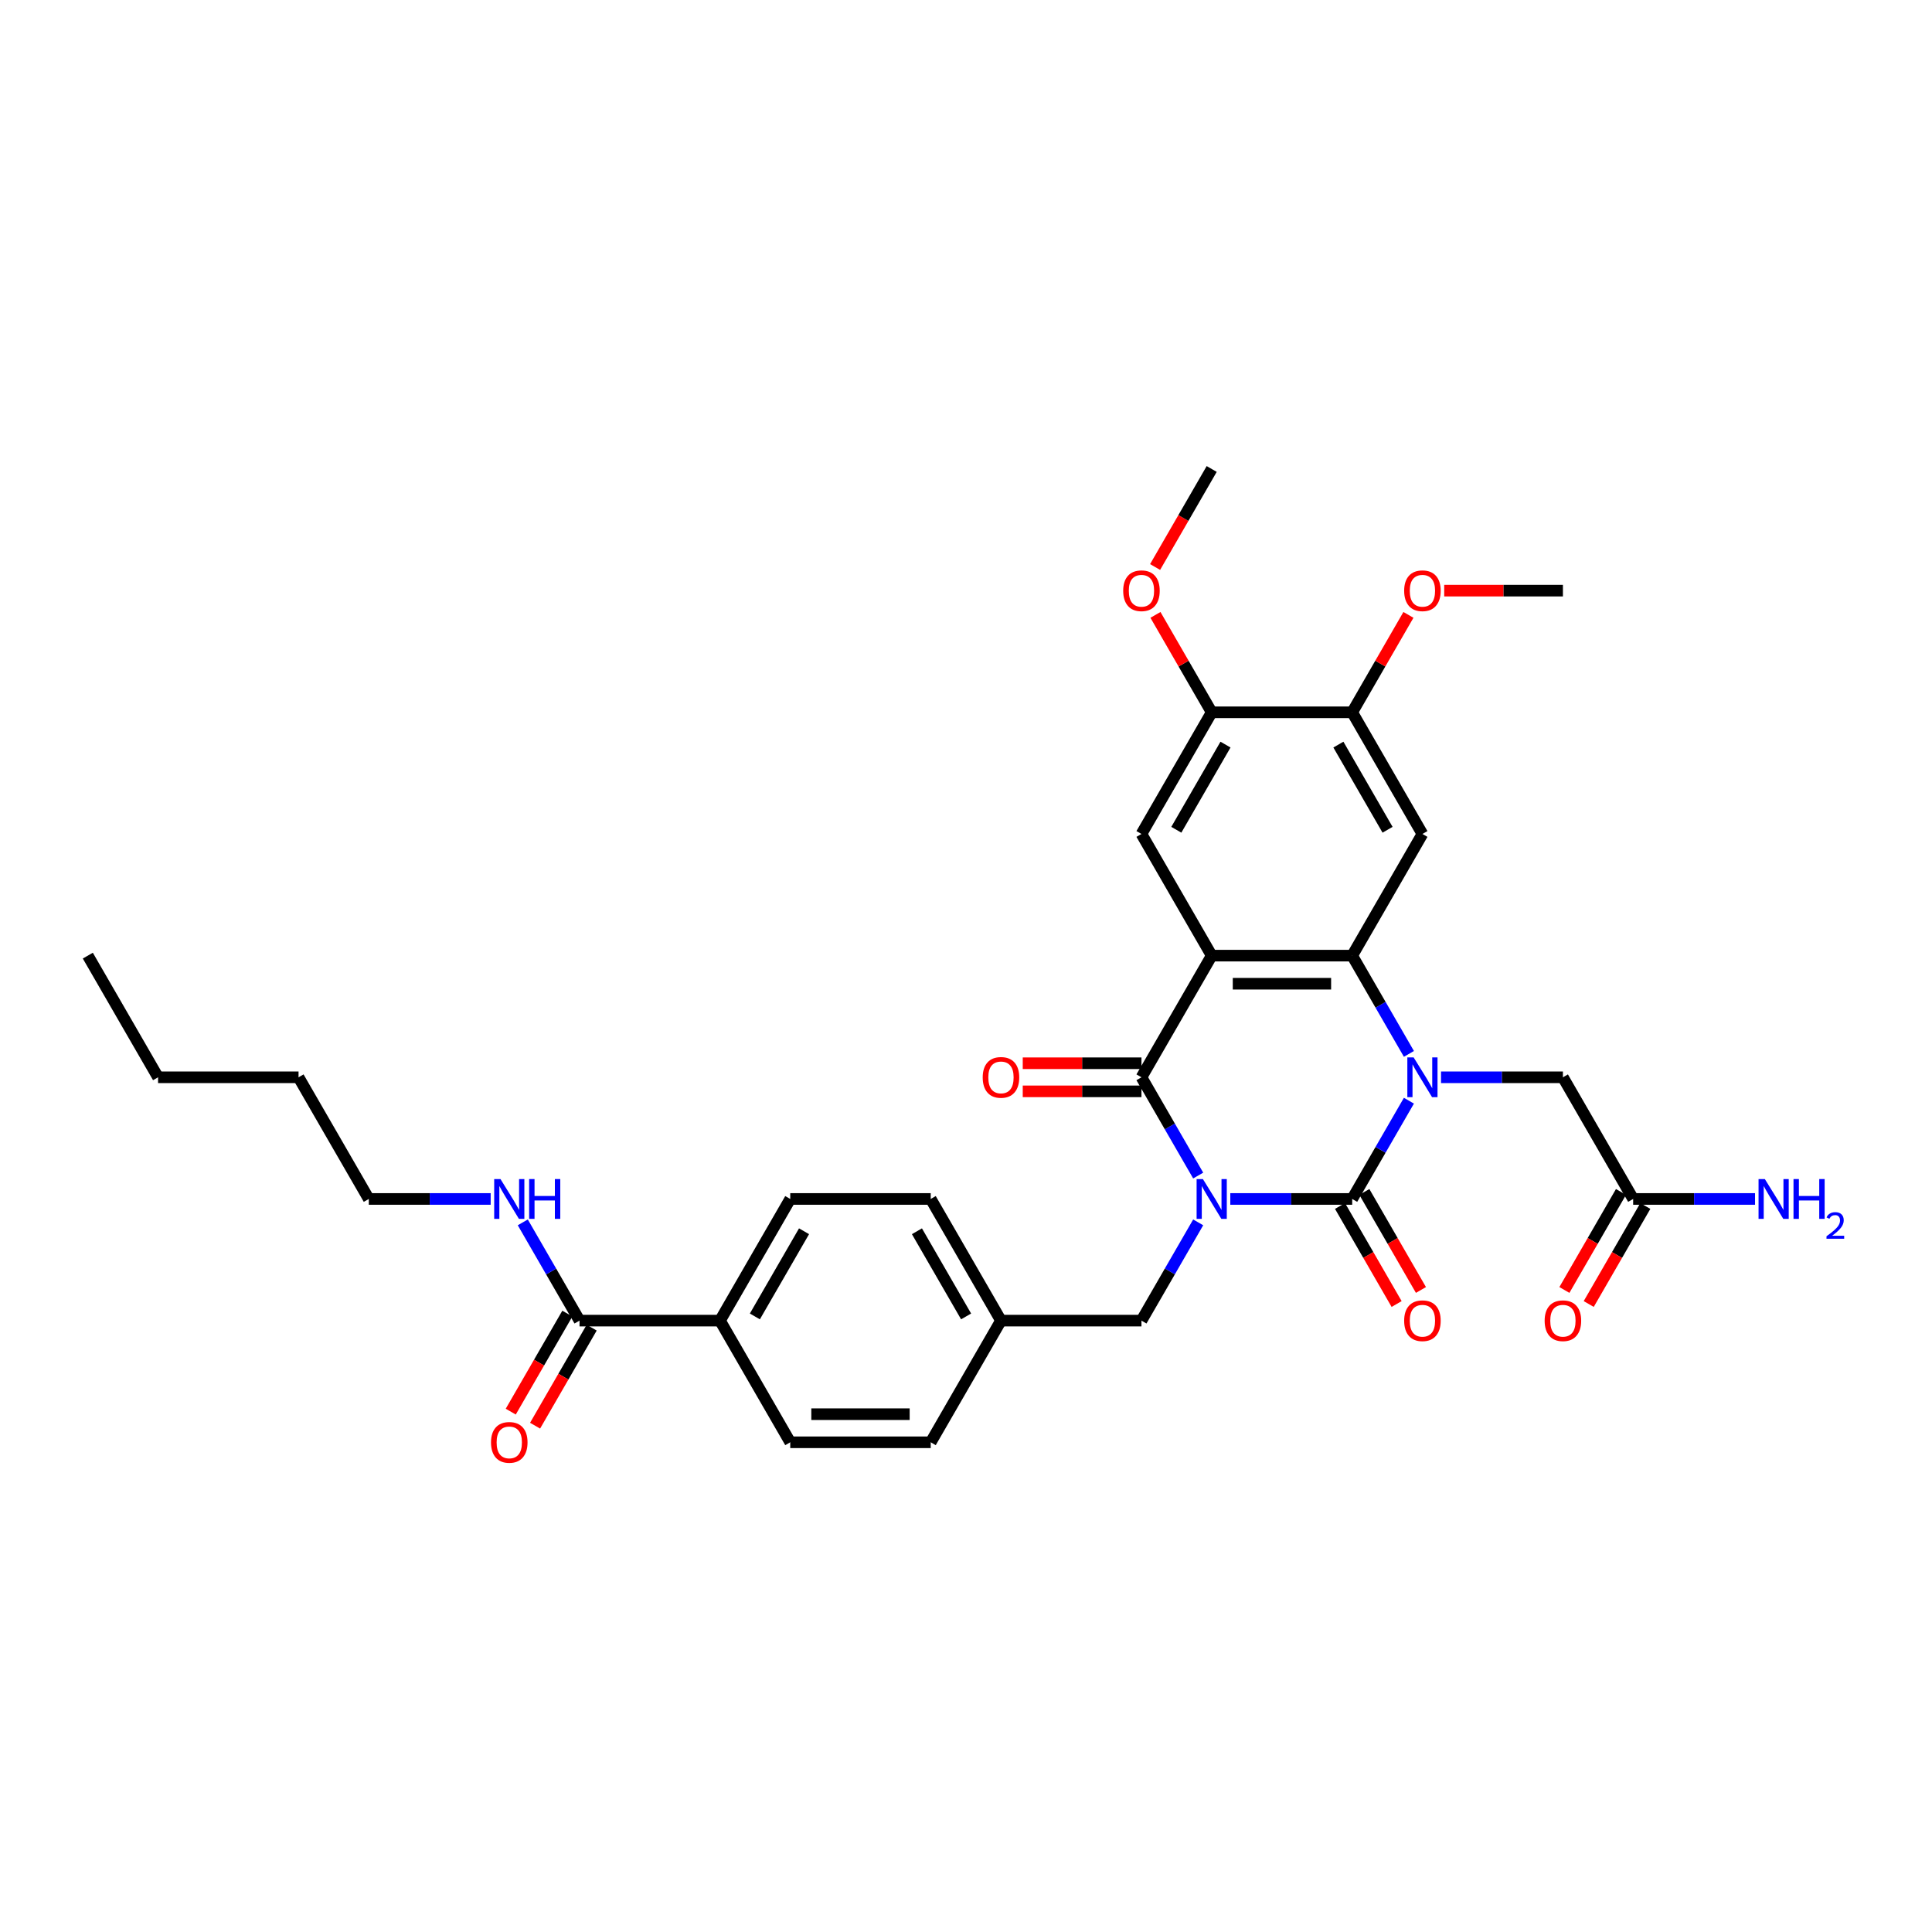 <?xml version='1.0' encoding='iso-8859-1'?>
<svg version='1.1' baseProfile='full'
              xmlns='http://www.w3.org/2000/svg'
                      xmlns:rdkit='http://www.rdkit.org/xml'
                      xmlns:xlink='http://www.w3.org/1999/xlink'
                  xml:space='preserve'
width='1000px' height='1000px' viewBox='0 0 1000 1000'>
<!-- END OF HEADER -->
<rect style='opacity:1.0;fill:#FFFFFF;stroke:none' width='1000' height='1000' x='0' y='0'> </rect>
<path class='bond-0' d='M 636.801,620.58 L 668.345,620.58' style='fill:none;fill-rule:evenodd;stroke:#0000FF;stroke-width:6px;stroke-linecap:butt;stroke-linejoin:miter;stroke-opacity:1' />
<path class='bond-0' d='M 668.345,620.58 L 699.889,620.58' style='fill:none;fill-rule:evenodd;stroke:#000000;stroke-width:6px;stroke-linecap:butt;stroke-linejoin:miter;stroke-opacity:1' />
<path class='bond-3' d='M 620.18,608.465 L 605.498,583.036' style='fill:none;fill-rule:evenodd;stroke:#0000FF;stroke-width:6px;stroke-linecap:butt;stroke-linejoin:miter;stroke-opacity:1' />
<path class='bond-3' d='M 605.498,583.036 L 590.816,557.607' style='fill:none;fill-rule:evenodd;stroke:#000000;stroke-width:6px;stroke-linecap:butt;stroke-linejoin:miter;stroke-opacity:1' />
<path class='bond-7' d='M 620.18,632.694 L 605.498,658.123' style='fill:none;fill-rule:evenodd;stroke:#0000FF;stroke-width:6px;stroke-linecap:butt;stroke-linejoin:miter;stroke-opacity:1' />
<path class='bond-7' d='M 605.498,658.123 L 590.816,683.552' style='fill:none;fill-rule:evenodd;stroke:#000000;stroke-width:6px;stroke-linecap:butt;stroke-linejoin:miter;stroke-opacity:1' />
<path class='bond-1' d='M 699.889,620.58 L 714.57,595.15' style='fill:none;fill-rule:evenodd;stroke:#000000;stroke-width:6px;stroke-linecap:butt;stroke-linejoin:miter;stroke-opacity:1' />
<path class='bond-1' d='M 714.57,595.15 L 729.252,569.721' style='fill:none;fill-rule:evenodd;stroke:#0000FF;stroke-width:6px;stroke-linecap:butt;stroke-linejoin:miter;stroke-opacity:1' />
<path class='bond-12' d='M 693.591,624.215 L 708.239,649.586' style='fill:none;fill-rule:evenodd;stroke:#000000;stroke-width:6px;stroke-linecap:butt;stroke-linejoin:miter;stroke-opacity:1' />
<path class='bond-12' d='M 708.239,649.586 L 722.887,674.958' style='fill:none;fill-rule:evenodd;stroke:#FF0000;stroke-width:6px;stroke-linecap:butt;stroke-linejoin:miter;stroke-opacity:1' />
<path class='bond-12' d='M 706.186,616.944 L 720.834,642.315' style='fill:none;fill-rule:evenodd;stroke:#000000;stroke-width:6px;stroke-linecap:butt;stroke-linejoin:miter;stroke-opacity:1' />
<path class='bond-12' d='M 720.834,642.315 L 735.482,667.686' style='fill:none;fill-rule:evenodd;stroke:#FF0000;stroke-width:6px;stroke-linecap:butt;stroke-linejoin:miter;stroke-opacity:1' />
<path class='bond-8' d='M 745.873,557.607 L 777.417,557.607' style='fill:none;fill-rule:evenodd;stroke:#0000FF;stroke-width:6px;stroke-linecap:butt;stroke-linejoin:miter;stroke-opacity:1' />
<path class='bond-8' d='M 777.417,557.607 L 808.961,557.607' style='fill:none;fill-rule:evenodd;stroke:#000000;stroke-width:6px;stroke-linecap:butt;stroke-linejoin:miter;stroke-opacity:1' />
<path class='bond-33' d='M 729.252,545.492 L 714.57,520.063' style='fill:none;fill-rule:evenodd;stroke:#0000FF;stroke-width:6px;stroke-linecap:butt;stroke-linejoin:miter;stroke-opacity:1' />
<path class='bond-33' d='M 714.57,520.063 L 699.889,494.634' style='fill:none;fill-rule:evenodd;stroke:#000000;stroke-width:6px;stroke-linecap:butt;stroke-linejoin:miter;stroke-opacity:1' />
<path class='bond-2' d='M 627.174,494.634 L 590.816,557.607' style='fill:none;fill-rule:evenodd;stroke:#000000;stroke-width:6px;stroke-linecap:butt;stroke-linejoin:miter;stroke-opacity:1' />
<path class='bond-4' d='M 627.174,494.634 L 699.889,494.634' style='fill:none;fill-rule:evenodd;stroke:#000000;stroke-width:6px;stroke-linecap:butt;stroke-linejoin:miter;stroke-opacity:1' />
<path class='bond-4' d='M 638.081,509.177 L 688.981,509.177' style='fill:none;fill-rule:evenodd;stroke:#000000;stroke-width:6px;stroke-linecap:butt;stroke-linejoin:miter;stroke-opacity:1' />
<path class='bond-6' d='M 627.174,494.634 L 590.816,431.661' style='fill:none;fill-rule:evenodd;stroke:#000000;stroke-width:6px;stroke-linecap:butt;stroke-linejoin:miter;stroke-opacity:1' />
<path class='bond-14' d='M 590.816,550.335 L 560.094,550.335' style='fill:none;fill-rule:evenodd;stroke:#000000;stroke-width:6px;stroke-linecap:butt;stroke-linejoin:miter;stroke-opacity:1' />
<path class='bond-14' d='M 560.094,550.335 L 529.372,550.335' style='fill:none;fill-rule:evenodd;stroke:#FF0000;stroke-width:6px;stroke-linecap:butt;stroke-linejoin:miter;stroke-opacity:1' />
<path class='bond-14' d='M 590.816,564.878 L 560.094,564.878' style='fill:none;fill-rule:evenodd;stroke:#000000;stroke-width:6px;stroke-linecap:butt;stroke-linejoin:miter;stroke-opacity:1' />
<path class='bond-14' d='M 560.094,564.878 L 529.372,564.878' style='fill:none;fill-rule:evenodd;stroke:#FF0000;stroke-width:6px;stroke-linecap:butt;stroke-linejoin:miter;stroke-opacity:1' />
<path class='bond-5' d='M 699.889,494.634 L 736.246,431.661' style='fill:none;fill-rule:evenodd;stroke:#000000;stroke-width:6px;stroke-linecap:butt;stroke-linejoin:miter;stroke-opacity:1' />
<path class='bond-35' d='M 736.246,431.661 L 699.889,368.688' style='fill:none;fill-rule:evenodd;stroke:#000000;stroke-width:6px;stroke-linecap:butt;stroke-linejoin:miter;stroke-opacity:1' />
<path class='bond-35' d='M 718.198,429.486 L 692.748,385.405' style='fill:none;fill-rule:evenodd;stroke:#000000;stroke-width:6px;stroke-linecap:butt;stroke-linejoin:miter;stroke-opacity:1' />
<path class='bond-11' d='M 590.816,431.661 L 627.174,368.688' style='fill:none;fill-rule:evenodd;stroke:#000000;stroke-width:6px;stroke-linecap:butt;stroke-linejoin:miter;stroke-opacity:1' />
<path class='bond-11' d='M 608.864,429.486 L 634.315,385.405' style='fill:none;fill-rule:evenodd;stroke:#000000;stroke-width:6px;stroke-linecap:butt;stroke-linejoin:miter;stroke-opacity:1' />
<path class='bond-21' d='M 590.816,683.552 L 518.101,683.552' style='fill:none;fill-rule:evenodd;stroke:#000000;stroke-width:6px;stroke-linecap:butt;stroke-linejoin:miter;stroke-opacity:1' />
<path class='bond-13' d='M 808.961,557.607 L 845.318,620.58' style='fill:none;fill-rule:evenodd;stroke:#000000;stroke-width:6px;stroke-linecap:butt;stroke-linejoin:miter;stroke-opacity:1' />
<path class='bond-9' d='M 699.889,368.688 L 627.174,368.688' style='fill:none;fill-rule:evenodd;stroke:#000000;stroke-width:6px;stroke-linecap:butt;stroke-linejoin:miter;stroke-opacity:1' />
<path class='bond-23' d='M 699.889,368.688 L 714.444,343.477' style='fill:none;fill-rule:evenodd;stroke:#000000;stroke-width:6px;stroke-linecap:butt;stroke-linejoin:miter;stroke-opacity:1' />
<path class='bond-23' d='M 714.444,343.477 L 729,318.265' style='fill:none;fill-rule:evenodd;stroke:#FF0000;stroke-width:6px;stroke-linecap:butt;stroke-linejoin:miter;stroke-opacity:1' />
<path class='bond-10' d='M 299.957,683.552 L 372.672,683.552' style='fill:none;fill-rule:evenodd;stroke:#000000;stroke-width:6px;stroke-linecap:butt;stroke-linejoin:miter;stroke-opacity:1' />
<path class='bond-16' d='M 293.659,679.917 L 279.011,705.288' style='fill:none;fill-rule:evenodd;stroke:#000000;stroke-width:6px;stroke-linecap:butt;stroke-linejoin:miter;stroke-opacity:1' />
<path class='bond-16' d='M 279.011,705.288 L 264.363,730.659' style='fill:none;fill-rule:evenodd;stroke:#FF0000;stroke-width:6px;stroke-linecap:butt;stroke-linejoin:miter;stroke-opacity:1' />
<path class='bond-16' d='M 306.254,687.188 L 291.606,712.559' style='fill:none;fill-rule:evenodd;stroke:#000000;stroke-width:6px;stroke-linecap:butt;stroke-linejoin:miter;stroke-opacity:1' />
<path class='bond-16' d='M 291.606,712.559 L 276.958,737.931' style='fill:none;fill-rule:evenodd;stroke:#FF0000;stroke-width:6px;stroke-linecap:butt;stroke-linejoin:miter;stroke-opacity:1' />
<path class='bond-18' d='M 299.957,683.552 L 285.275,658.123' style='fill:none;fill-rule:evenodd;stroke:#000000;stroke-width:6px;stroke-linecap:butt;stroke-linejoin:miter;stroke-opacity:1' />
<path class='bond-18' d='M 285.275,658.123 L 270.593,632.694' style='fill:none;fill-rule:evenodd;stroke:#0000FF;stroke-width:6px;stroke-linecap:butt;stroke-linejoin:miter;stroke-opacity:1' />
<path class='bond-24' d='M 627.174,368.688 L 612.618,343.477' style='fill:none;fill-rule:evenodd;stroke:#000000;stroke-width:6px;stroke-linecap:butt;stroke-linejoin:miter;stroke-opacity:1' />
<path class='bond-24' d='M 612.618,343.477 L 598.062,318.265' style='fill:none;fill-rule:evenodd;stroke:#FF0000;stroke-width:6px;stroke-linecap:butt;stroke-linejoin:miter;stroke-opacity:1' />
<path class='bond-17' d='M 839.021,616.944 L 824.373,642.315' style='fill:none;fill-rule:evenodd;stroke:#000000;stroke-width:6px;stroke-linecap:butt;stroke-linejoin:miter;stroke-opacity:1' />
<path class='bond-17' d='M 824.373,642.315 L 809.725,667.686' style='fill:none;fill-rule:evenodd;stroke:#FF0000;stroke-width:6px;stroke-linecap:butt;stroke-linejoin:miter;stroke-opacity:1' />
<path class='bond-17' d='M 851.616,624.215 L 836.968,649.586' style='fill:none;fill-rule:evenodd;stroke:#000000;stroke-width:6px;stroke-linecap:butt;stroke-linejoin:miter;stroke-opacity:1' />
<path class='bond-17' d='M 836.968,649.586 L 822.32,674.958' style='fill:none;fill-rule:evenodd;stroke:#FF0000;stroke-width:6px;stroke-linecap:butt;stroke-linejoin:miter;stroke-opacity:1' />
<path class='bond-22' d='M 845.318,620.58 L 876.862,620.58' style='fill:none;fill-rule:evenodd;stroke:#000000;stroke-width:6px;stroke-linecap:butt;stroke-linejoin:miter;stroke-opacity:1' />
<path class='bond-22' d='M 876.862,620.58 L 908.406,620.58' style='fill:none;fill-rule:evenodd;stroke:#0000FF;stroke-width:6px;stroke-linecap:butt;stroke-linejoin:miter;stroke-opacity:1' />
<path class='bond-15' d='M 372.672,683.552 L 409.029,620.58' style='fill:none;fill-rule:evenodd;stroke:#000000;stroke-width:6px;stroke-linecap:butt;stroke-linejoin:miter;stroke-opacity:1' />
<path class='bond-15' d='M 390.72,681.378 L 416.17,637.297' style='fill:none;fill-rule:evenodd;stroke:#000000;stroke-width:6px;stroke-linecap:butt;stroke-linejoin:miter;stroke-opacity:1' />
<path class='bond-34' d='M 372.672,683.552 L 409.029,746.525' style='fill:none;fill-rule:evenodd;stroke:#000000;stroke-width:6px;stroke-linecap:butt;stroke-linejoin:miter;stroke-opacity:1' />
<path class='bond-27' d='M 253.972,620.58 L 222.428,620.58' style='fill:none;fill-rule:evenodd;stroke:#0000FF;stroke-width:6px;stroke-linecap:butt;stroke-linejoin:miter;stroke-opacity:1' />
<path class='bond-27' d='M 222.428,620.58 L 190.884,620.58' style='fill:none;fill-rule:evenodd;stroke:#000000;stroke-width:6px;stroke-linecap:butt;stroke-linejoin:miter;stroke-opacity:1' />
<path class='bond-19' d='M 409.029,620.58 L 481.744,620.58' style='fill:none;fill-rule:evenodd;stroke:#000000;stroke-width:6px;stroke-linecap:butt;stroke-linejoin:miter;stroke-opacity:1' />
<path class='bond-20' d='M 409.029,746.525 L 481.744,746.525' style='fill:none;fill-rule:evenodd;stroke:#000000;stroke-width:6px;stroke-linecap:butt;stroke-linejoin:miter;stroke-opacity:1' />
<path class='bond-20' d='M 419.936,731.982 L 470.837,731.982' style='fill:none;fill-rule:evenodd;stroke:#000000;stroke-width:6px;stroke-linecap:butt;stroke-linejoin:miter;stroke-opacity:1' />
<path class='bond-25' d='M 518.101,683.552 L 481.744,746.525' style='fill:none;fill-rule:evenodd;stroke:#000000;stroke-width:6px;stroke-linecap:butt;stroke-linejoin:miter;stroke-opacity:1' />
<path class='bond-26' d='M 518.101,683.552 L 481.744,620.58' style='fill:none;fill-rule:evenodd;stroke:#000000;stroke-width:6px;stroke-linecap:butt;stroke-linejoin:miter;stroke-opacity:1' />
<path class='bond-26' d='M 500.053,681.378 L 474.603,637.297' style='fill:none;fill-rule:evenodd;stroke:#000000;stroke-width:6px;stroke-linecap:butt;stroke-linejoin:miter;stroke-opacity:1' />
<path class='bond-28' d='M 747.517,305.715 L 778.239,305.715' style='fill:none;fill-rule:evenodd;stroke:#FF0000;stroke-width:6px;stroke-linecap:butt;stroke-linejoin:miter;stroke-opacity:1' />
<path class='bond-28' d='M 778.239,305.715 L 808.961,305.715' style='fill:none;fill-rule:evenodd;stroke:#000000;stroke-width:6px;stroke-linecap:butt;stroke-linejoin:miter;stroke-opacity:1' />
<path class='bond-29' d='M 597.878,293.484 L 612.526,268.113' style='fill:none;fill-rule:evenodd;stroke:#FF0000;stroke-width:6px;stroke-linecap:butt;stroke-linejoin:miter;stroke-opacity:1' />
<path class='bond-29' d='M 612.526,268.113 L 627.174,242.742' style='fill:none;fill-rule:evenodd;stroke:#000000;stroke-width:6px;stroke-linecap:butt;stroke-linejoin:miter;stroke-opacity:1' />
<path class='bond-30' d='M 190.884,620.58 L 154.527,557.607' style='fill:none;fill-rule:evenodd;stroke:#000000;stroke-width:6px;stroke-linecap:butt;stroke-linejoin:miter;stroke-opacity:1' />
<path class='bond-31' d='M 154.527,557.607 L 81.812,557.607' style='fill:none;fill-rule:evenodd;stroke:#000000;stroke-width:6px;stroke-linecap:butt;stroke-linejoin:miter;stroke-opacity:1' />
<path class='bond-32' d='M 81.812,557.607 L 45.455,494.634' style='fill:none;fill-rule:evenodd;stroke:#000000;stroke-width:6px;stroke-linecap:butt;stroke-linejoin:miter;stroke-opacity:1' />
<path  class='atom-0' d='M 622.622 610.283
L 629.37 621.19
Q 630.039 622.267, 631.115 624.215
Q 632.191 626.164, 632.249 626.28
L 632.249 610.283
L 634.983 610.283
L 634.983 630.876
L 632.162 630.876
L 624.92 618.951
Q 624.076 617.555, 623.174 615.955
Q 622.302 614.355, 622.04 613.861
L 622.04 630.876
L 619.364 630.876
L 619.364 610.283
L 622.622 610.283
' fill='#0000FF'/>
<path  class='atom-2' d='M 731.694 547.31
L 738.442 558.217
Q 739.111 559.294, 740.187 561.242
Q 741.263 563.191, 741.322 563.307
L 741.322 547.31
L 744.056 547.31
L 744.056 567.903
L 741.234 567.903
L 733.992 555.978
Q 733.148 554.582, 732.247 552.982
Q 731.374 551.382, 731.112 550.888
L 731.112 567.903
L 728.436 567.903
L 728.436 547.31
L 731.694 547.31
' fill='#0000FF'/>
<path  class='atom-13' d='M 726.793 683.611
Q 726.793 678.666, 729.236 675.903
Q 731.68 673.14, 736.246 673.14
Q 740.813 673.14, 743.256 675.903
Q 745.699 678.666, 745.699 683.611
Q 745.699 688.613, 743.227 691.464
Q 740.754 694.285, 736.246 694.285
Q 731.709 694.285, 729.236 691.464
Q 726.793 688.643, 726.793 683.611
M 736.246 691.958
Q 739.387 691.958, 741.074 689.864
Q 742.79 687.741, 742.79 683.611
Q 742.79 679.568, 741.074 677.532
Q 739.387 675.467, 736.246 675.467
Q 733.105 675.467, 731.389 677.503
Q 729.702 679.539, 729.702 683.611
Q 729.702 687.77, 731.389 689.864
Q 733.105 691.958, 736.246 691.958
' fill='#FF0000'/>
<path  class='atom-15' d='M 508.648 557.665
Q 508.648 552.72, 511.092 549.957
Q 513.535 547.194, 518.101 547.194
Q 522.668 547.194, 525.111 549.957
Q 527.554 552.72, 527.554 557.665
Q 527.554 562.668, 525.082 565.518
Q 522.61 568.339, 518.101 568.339
Q 513.564 568.339, 511.092 565.518
Q 508.648 562.697, 508.648 557.665
M 518.101 566.012
Q 521.243 566.012, 522.93 563.918
Q 524.646 561.795, 524.646 557.665
Q 524.646 553.622, 522.93 551.586
Q 521.243 549.521, 518.101 549.521
Q 514.96 549.521, 513.244 551.557
Q 511.557 553.593, 511.557 557.665
Q 511.557 561.824, 513.244 563.918
Q 514.96 566.012, 518.101 566.012
' fill='#FF0000'/>
<path  class='atom-17' d='M 254.146 746.584
Q 254.146 741.639, 256.59 738.876
Q 259.033 736.113, 263.599 736.113
Q 268.166 736.113, 270.609 738.876
Q 273.052 741.639, 273.052 746.584
Q 273.052 751.586, 270.58 754.437
Q 268.108 757.258, 263.599 757.258
Q 259.062 757.258, 256.59 754.437
Q 254.146 751.615, 254.146 746.584
M 263.599 754.931
Q 266.741 754.931, 268.427 752.837
Q 270.144 750.714, 270.144 746.584
Q 270.144 742.541, 268.427 740.505
Q 266.741 738.44, 263.599 738.44
Q 260.458 738.44, 258.742 740.476
Q 257.055 742.512, 257.055 746.584
Q 257.055 750.743, 258.742 752.837
Q 260.458 754.931, 263.599 754.931
' fill='#FF0000'/>
<path  class='atom-18' d='M 799.508 683.611
Q 799.508 678.666, 801.951 675.903
Q 804.394 673.14, 808.961 673.14
Q 813.527 673.14, 815.971 675.903
Q 818.414 678.666, 818.414 683.611
Q 818.414 688.613, 815.942 691.464
Q 813.469 694.285, 808.961 694.285
Q 804.424 694.285, 801.951 691.464
Q 799.508 688.643, 799.508 683.611
M 808.961 691.958
Q 812.102 691.958, 813.789 689.864
Q 815.505 687.741, 815.505 683.611
Q 815.505 679.568, 813.789 677.532
Q 812.102 675.467, 808.961 675.467
Q 805.82 675.467, 804.104 677.503
Q 802.417 679.539, 802.417 683.611
Q 802.417 687.77, 804.104 689.864
Q 805.82 691.958, 808.961 691.958
' fill='#FF0000'/>
<path  class='atom-19' d='M 259.047 610.283
L 265.795 621.19
Q 266.464 622.267, 267.54 624.215
Q 268.617 626.164, 268.675 626.28
L 268.675 610.283
L 271.409 610.283
L 271.409 630.876
L 268.587 630.876
L 261.345 618.951
Q 260.502 617.555, 259.6 615.955
Q 258.727 614.355, 258.466 613.861
L 258.466 630.876
L 255.79 630.876
L 255.79 610.283
L 259.047 610.283
' fill='#0000FF'/>
<path  class='atom-19' d='M 273.881 610.283
L 276.673 610.283
L 276.673 619.038
L 287.202 619.038
L 287.202 610.283
L 289.995 610.283
L 289.995 630.876
L 287.202 630.876
L 287.202 621.365
L 276.673 621.365
L 276.673 630.876
L 273.881 630.876
L 273.881 610.283
' fill='#0000FF'/>
<path  class='atom-23' d='M 913.481 610.283
L 920.229 621.19
Q 920.898 622.267, 921.974 624.215
Q 923.051 626.164, 923.109 626.28
L 923.109 610.283
L 925.843 610.283
L 925.843 630.876
L 923.022 630.876
L 915.779 618.951
Q 914.936 617.555, 914.034 615.955
Q 913.161 614.355, 912.9 613.861
L 912.9 630.876
L 910.224 630.876
L 910.224 610.283
L 913.481 610.283
' fill='#0000FF'/>
<path  class='atom-23' d='M 928.315 610.283
L 931.107 610.283
L 931.107 619.038
L 941.637 619.038
L 941.637 610.283
L 944.429 610.283
L 944.429 630.876
L 941.637 630.876
L 941.637 621.365
L 931.107 621.365
L 931.107 630.876
L 928.315 630.876
L 928.315 610.283
' fill='#0000FF'/>
<path  class='atom-23' d='M 945.427 630.153
Q 945.926 628.867, 947.116 628.157
Q 948.307 627.428, 949.957 627.428
Q 952.011 627.428, 953.163 628.541
Q 954.315 629.654, 954.315 631.632
Q 954.315 633.647, 952.818 635.529
Q 951.34 637.41, 948.268 639.637
L 954.545 639.637
L 954.545 641.172
L 945.389 641.172
L 945.389 639.886
Q 947.923 638.082, 949.42 636.738
Q 950.936 635.394, 951.666 634.185
Q 952.395 632.975, 952.395 631.728
Q 952.395 630.422, 951.743 629.693
Q 951.09 628.963, 949.957 628.963
Q 948.863 628.963, 948.134 629.405
Q 947.404 629.846, 946.886 630.825
L 945.427 630.153
' fill='#0000FF'/>
<path  class='atom-24' d='M 726.793 305.773
Q 726.793 300.828, 729.236 298.065
Q 731.68 295.302, 736.246 295.302
Q 740.813 295.302, 743.256 298.065
Q 745.699 300.828, 745.699 305.773
Q 745.699 310.776, 743.227 313.626
Q 740.754 316.448, 736.246 316.448
Q 731.709 316.448, 729.236 313.626
Q 726.793 310.805, 726.793 305.773
M 736.246 314.121
Q 739.387 314.121, 741.074 312.026
Q 742.79 309.903, 742.79 305.773
Q 742.79 301.73, 741.074 299.694
Q 739.387 297.629, 736.246 297.629
Q 733.105 297.629, 731.389 299.665
Q 729.702 301.701, 729.702 305.773
Q 729.702 309.932, 731.389 312.026
Q 733.105 314.121, 736.246 314.121
' fill='#FF0000'/>
<path  class='atom-25' d='M 581.363 305.773
Q 581.363 300.828, 583.807 298.065
Q 586.25 295.302, 590.816 295.302
Q 595.383 295.302, 597.826 298.065
Q 600.269 300.828, 600.269 305.773
Q 600.269 310.776, 597.797 313.626
Q 595.325 316.448, 590.816 316.448
Q 586.279 316.448, 583.807 313.626
Q 581.363 310.805, 581.363 305.773
M 590.816 314.121
Q 593.958 314.121, 595.645 312.026
Q 597.361 309.903, 597.361 305.773
Q 597.361 301.73, 595.645 299.694
Q 593.958 297.629, 590.816 297.629
Q 587.675 297.629, 585.959 299.665
Q 584.272 301.701, 584.272 305.773
Q 584.272 309.932, 585.959 312.026
Q 587.675 314.121, 590.816 314.121
' fill='#FF0000'/>
</svg>
